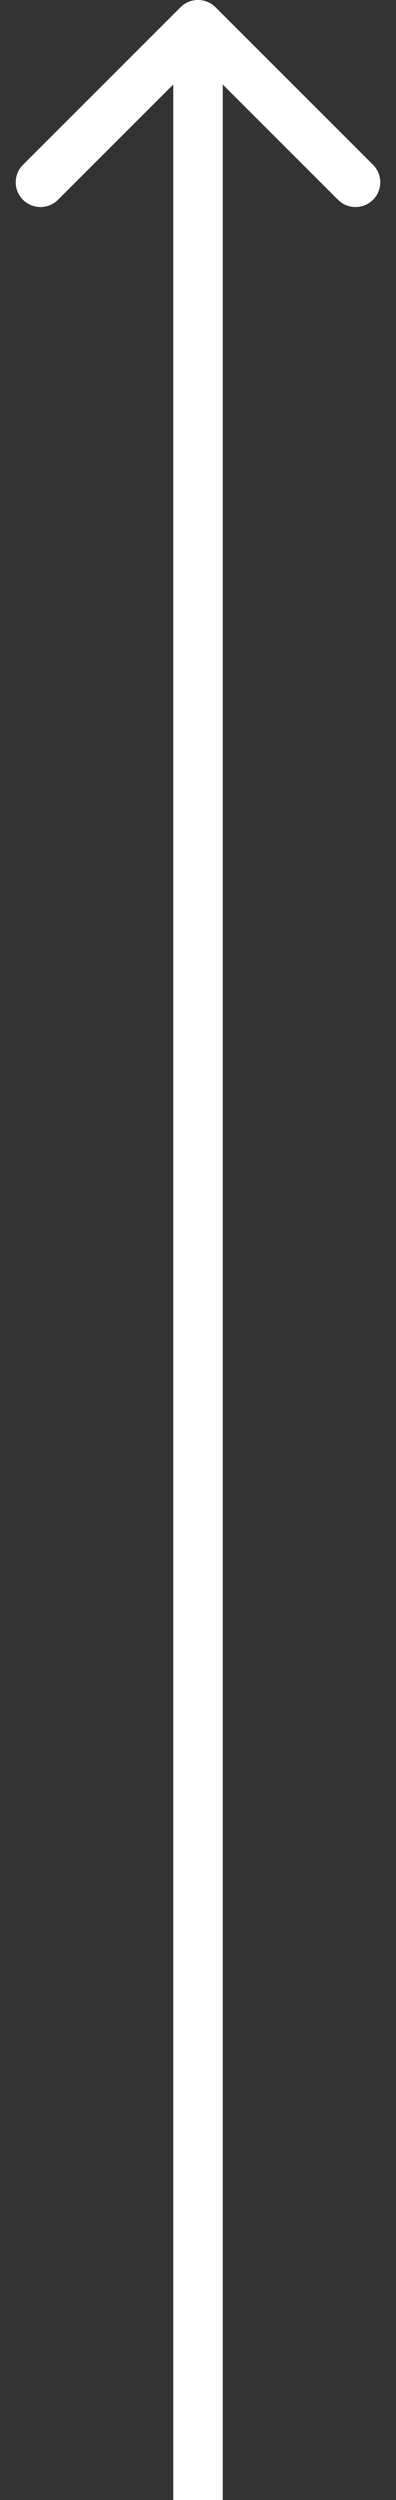 <svg width="16" height="101" viewBox="0 0 16 101" fill="none" xmlns="http://www.w3.org/2000/svg">
<rect x="0" y="0" width="16" height="101" fill="#333333" stroke="none"/>
<path d="M8.707 0.293C8.317 -0.098 7.683 -0.098 7.293 0.293L0.929 6.657C0.538 7.047 0.538 7.681 0.929 8.071C1.319 8.462 1.953 8.462 2.343 8.071L8 2.414L13.657 8.071C14.047 8.462 14.681 8.462 15.071 8.071C15.462 7.681 15.462 7.047 15.071 6.657L8.707 0.293ZM9 101L9 1H7L7 101H9Z" fill="white"/>
</svg>
